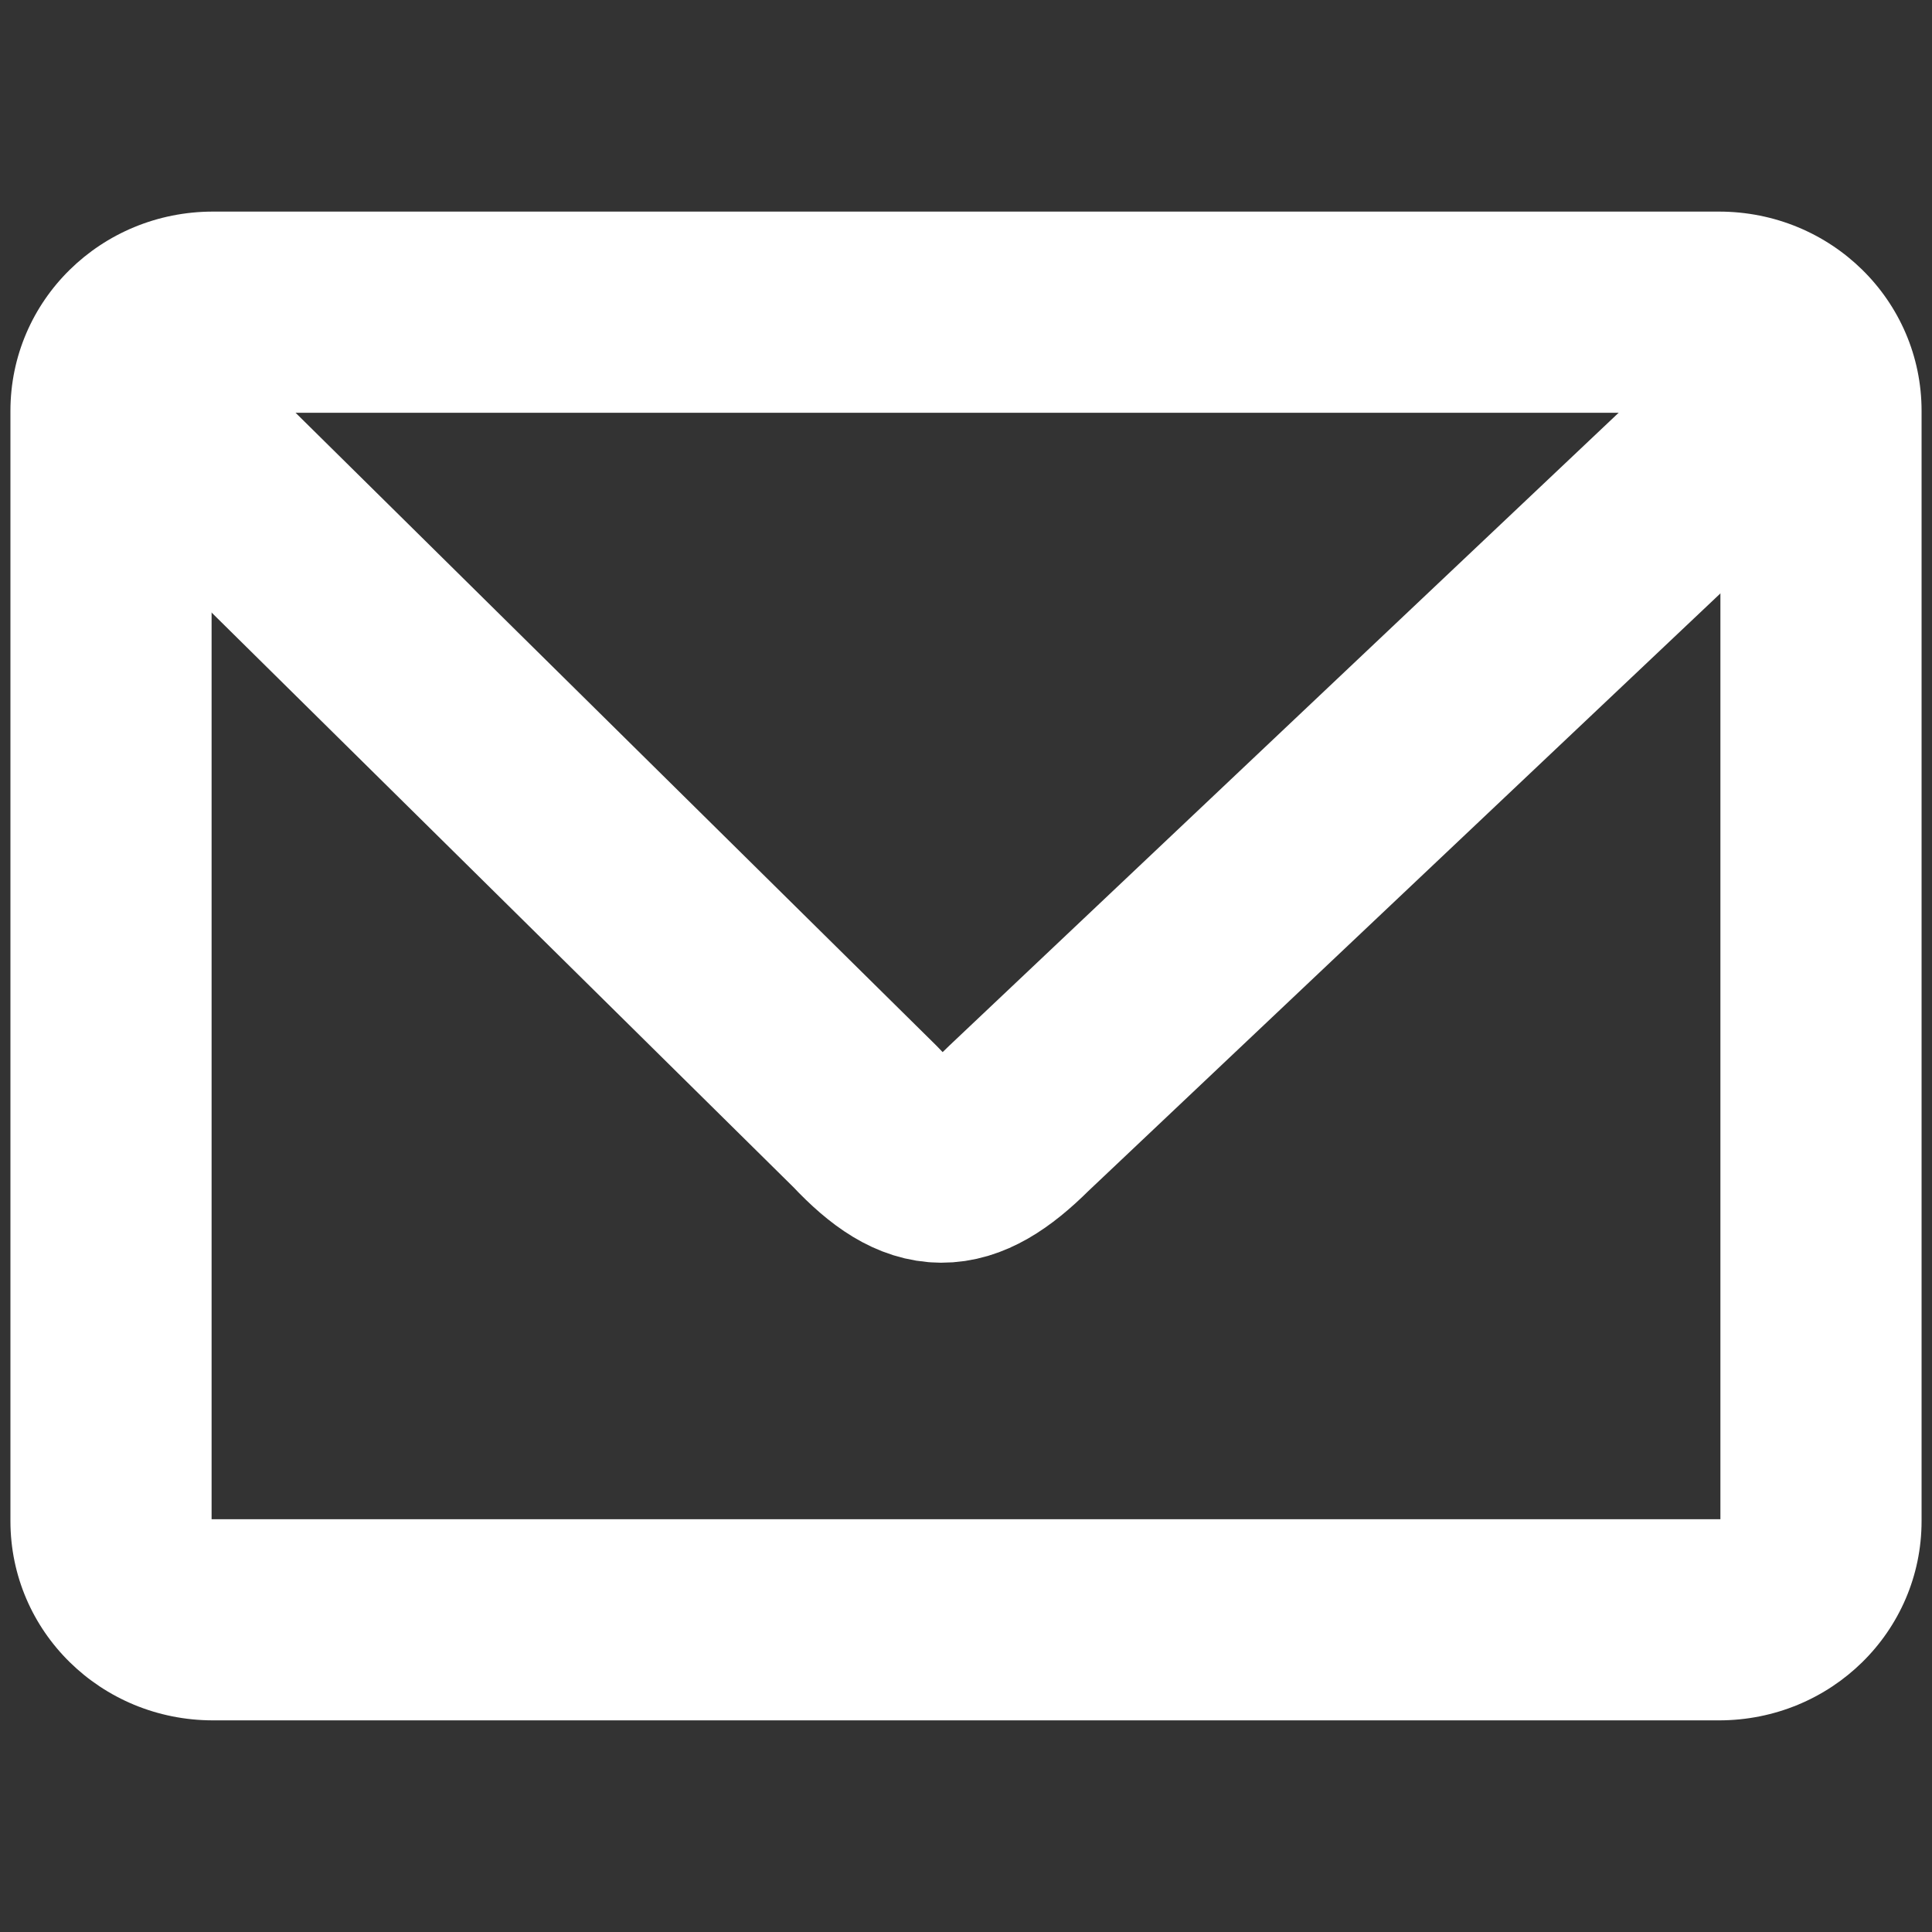 <?xml version="1.0" encoding="UTF-8" standalone="no"?>
<!-- Created with Inkscape (http://www.inkscape.org/) -->

<svg
   width="48px"
   height="48px"
   id="svg1307"
   sodipodi:version="0.32"
   inkscape:version="1.2.2 (732a01da63, 2022-12-09)"
   sodipodi:docname="email.svg"
   version="1.1"
   xmlns:inkscape="http://www.inkscape.org/namespaces/inkscape"
   xmlns:sodipodi="http://sodipodi.sourceforge.net/DTD/sodipodi-0.dtd"
   xmlns="http://www.w3.org/2000/svg"
   xmlns:svg="http://www.w3.org/2000/svg"
   xmlns:rdf="http://www.w3.org/1999/02/22-rdf-syntax-ns#"
   xmlns:cc="http://creativecommons.org/ns#"
   xmlns:dc="http://purl.org/dc/elements/1.1/"
   xmlns:xhtml="http://www.w3.org/1999/xhtml">
  <rect width="100%" height="100%" fill="#333333" stroke="none"/>
  <defs
     id="defs1309" />
  <sodipodi:namedview
     id="base"
     pagecolor="#ffffff"
     bordercolor="#666666"
     borderopacity="1.0"
     inkscape:pageopacity="0.0"
     inkscape:pageshadow="2"
     inkscape:zoom="15.1875"
     inkscape:cx="23.967078"
     inkscape:cy="23.967078"
     inkscape:current-layer="layer2"
     showgrid="true"
     inkscape:grid-bbox="true"
     inkscape:document-units="px"
     inkscape:window-width="1920"
     inkscape:window-height="1027"
     inkscape:window-x="1912"
     inkscape:window-y="-8"
     inkscape:showpageshadow="2"
     inkscape:pagecheckerboard="0"
     inkscape:deskcolor="#d1d1d1"
     inkscape:window-maximized="1" />
  <g
     inkscape:groupmode="layer"
     id="layer2"
     inkscape:label="Layer 2" />
  <g
     id="layer1"
     inkscape:label="Layer 1"
     inkscape:groupmode="layer">
    <path
       id="rect2248"
       style="fill:#ffffff;fill-opacity:1;fill-rule:evenodd;stroke:none;stroke-width:1.25px;stroke-linecap:butt;stroke-linejoin:miter;stroke-opacity:1"
       d="m 5.294,5.257 c -2.789,0 -5.035,2.209 -5.035,4.954 v 27.577 c 0,2.745 2.246,4.954 5.035,4.954 H 42.706 c 2.789,0 5.035,-2.209 5.035,-4.954 V 10.211 c 0,-2.745 -2.246,-4.954 -5.035,-4.954 z M 5.257,10.255 H 42.743 V 37.745 H 5.257 Z" />
    <path
       style="fill:none;fill-opacity:0.75;fill-rule:evenodd;stroke:#ffffff;stroke-width:4.998;stroke-linecap:round;stroke-linejoin:round;stroke-miterlimit:4;stroke-dasharray:none;stroke-opacity:1"
       d="M 4.008,10.473 21.501,27.749 c 1.405,1.498 2.355,1.485 3.806,0.041 L 44.089,10.031"
       id="path4000"
       sodipodi:nodetypes="cccc" />
  </g>
  <xhtml:iframe
     class="cleanslate hidden"
     src="moz-extension://b2d9bfd4-f8ba-4bae-81c4-cb1756ed6481/static/commandline.html"
     id="cmdline_iframe"
     loading="lazy"
     style="height: 0px !important;" />
</svg>
